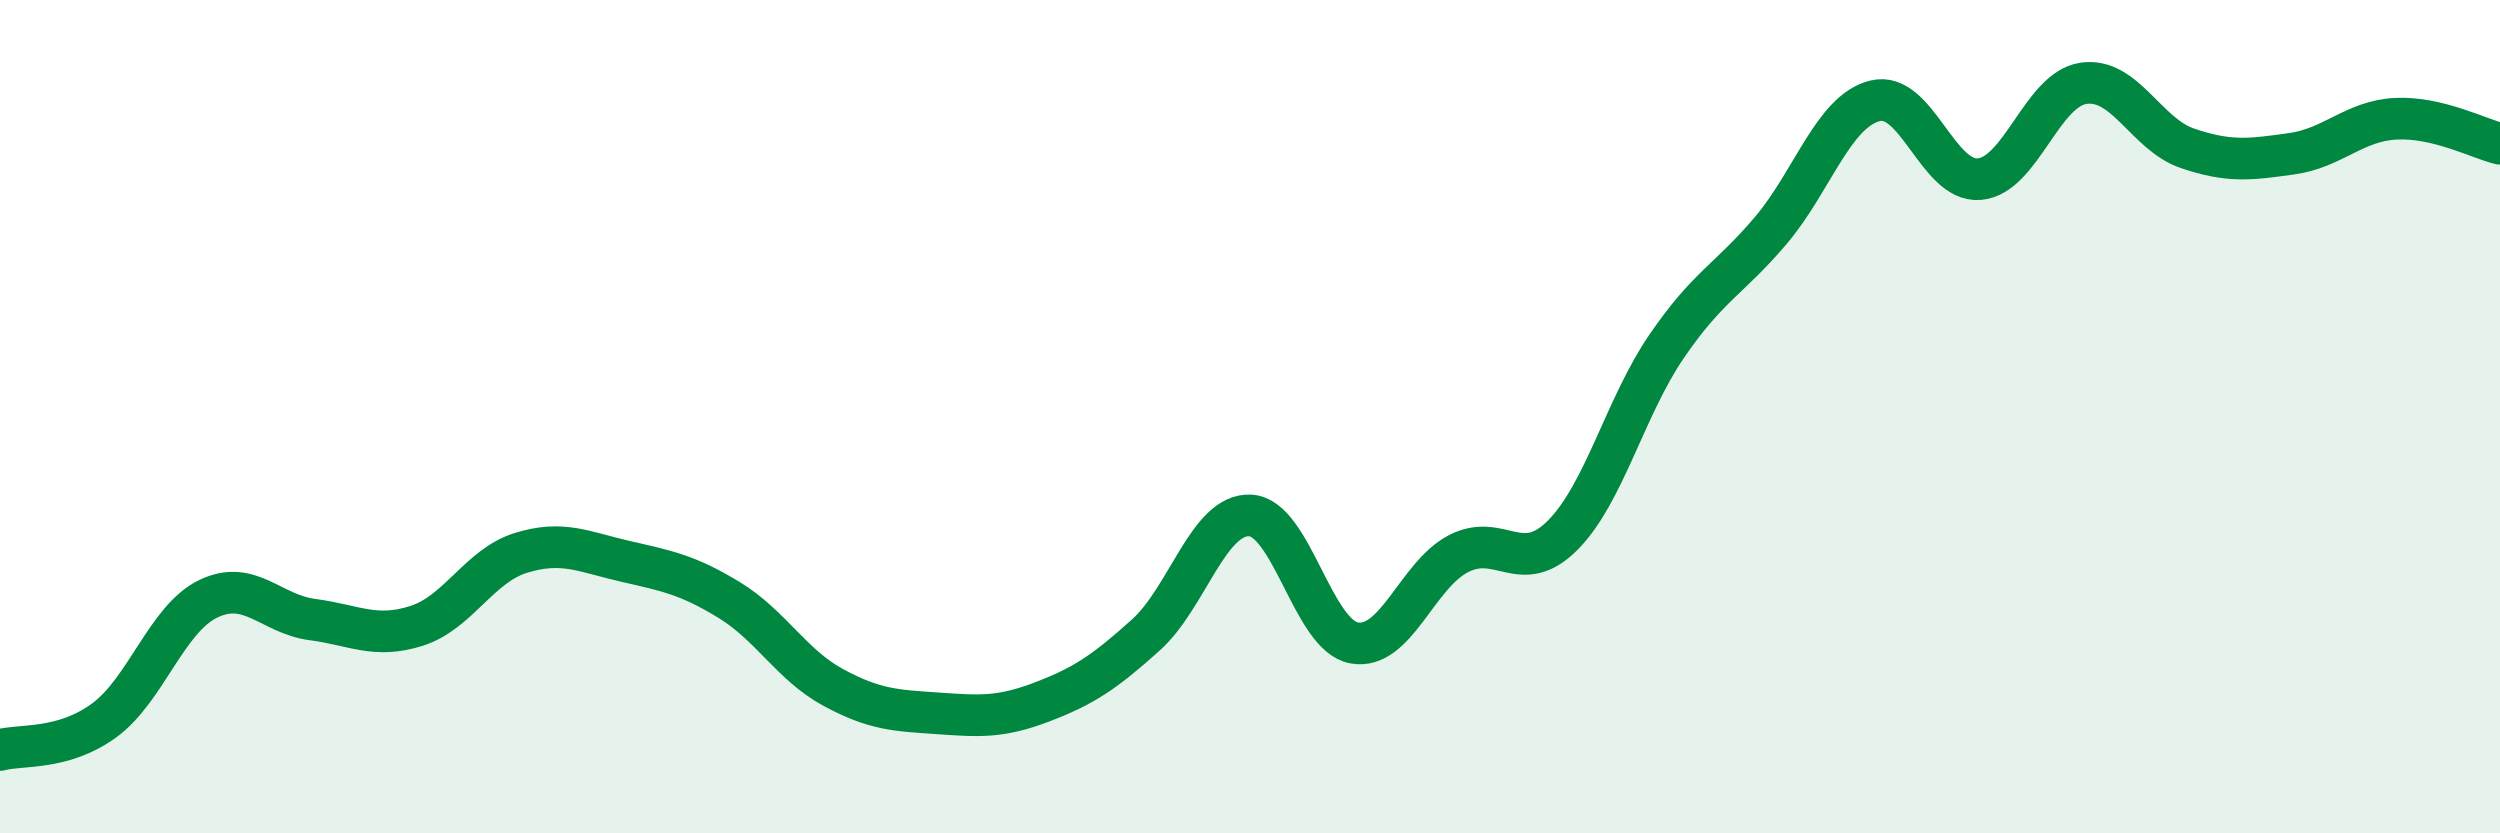 
    <svg width="60" height="20" viewBox="0 0 60 20" xmlns="http://www.w3.org/2000/svg">
      <path
        d="M 0,18 C 0.5,17.86 1.5,18.02 2.5,17.29 C 3.5,16.56 4,14.85 5,14.37 C 6,13.89 6.5,14.74 7.5,14.87 C 8.5,15 9,15.34 10,15.02 C 11,14.7 11.5,13.58 12.5,13.27 C 13.5,12.96 14,13.24 15,13.47 C 16,13.7 16.5,13.79 17.5,14.4 C 18.5,15.01 19,15.96 20,16.5 C 21,17.04 21.5,17.05 22.5,17.12 C 23.5,17.19 24,17.23 25,16.85 C 26,16.47 26.5,16.14 27.5,15.24 C 28.5,14.34 29,12.33 30,12.37 C 31,12.41 31.5,15.25 32.5,15.43 C 33.5,15.61 34,13.81 35,13.29 C 36,12.77 36.5,13.85 37.5,12.85 C 38.5,11.85 39,9.77 40,8.31 C 41,6.85 41.5,6.71 42.5,5.53 C 43.5,4.35 44,2.67 45,2.42 C 46,2.17 46.5,4.38 47.5,4.3 C 48.5,4.22 49,2.15 50,2 C 51,1.85 51.5,3.22 52.5,3.56 C 53.5,3.9 54,3.83 55,3.69 C 56,3.55 56.5,2.9 57.5,2.85 C 58.5,2.8 59.5,3.33 60,3.45L60 20L0 20Z"
        fill="#008740"
        opacity="0.1"
        stroke-linecap="round"
        stroke-linejoin="round"
      />
      <path
        d="M 0,18 C 0.5,17.86 1.5,18.02 2.5,17.29 C 3.5,16.56 4,14.85 5,14.37 C 6,13.89 6.5,14.74 7.5,14.87 C 8.5,15 9,15.34 10,15.02 C 11,14.7 11.5,13.58 12.5,13.27 C 13.5,12.96 14,13.24 15,13.47 C 16,13.7 16.5,13.79 17.5,14.4 C 18.5,15.01 19,15.96 20,16.5 C 21,17.04 21.5,17.05 22.5,17.12 C 23.5,17.19 24,17.23 25,16.85 C 26,16.47 26.5,16.14 27.5,15.24 C 28.5,14.34 29,12.33 30,12.37 C 31,12.41 31.5,15.25 32.5,15.43 C 33.5,15.61 34,13.81 35,13.29 C 36,12.77 36.5,13.85 37.5,12.85 C 38.5,11.85 39,9.77 40,8.31 C 41,6.85 41.5,6.71 42.5,5.53 C 43.5,4.35 44,2.67 45,2.42 C 46,2.17 46.5,4.38 47.5,4.3 C 48.5,4.22 49,2.15 50,2 C 51,1.85 51.5,3.22 52.5,3.56 C 53.5,3.9 54,3.83 55,3.69 C 56,3.55 56.5,2.9 57.5,2.85 C 58.5,2.8 59.5,3.33 60,3.45"
        stroke="#008740"
        stroke-width="1"
        fill="none"
        stroke-linecap="round"
        stroke-linejoin="round"
      />
    </svg>
  